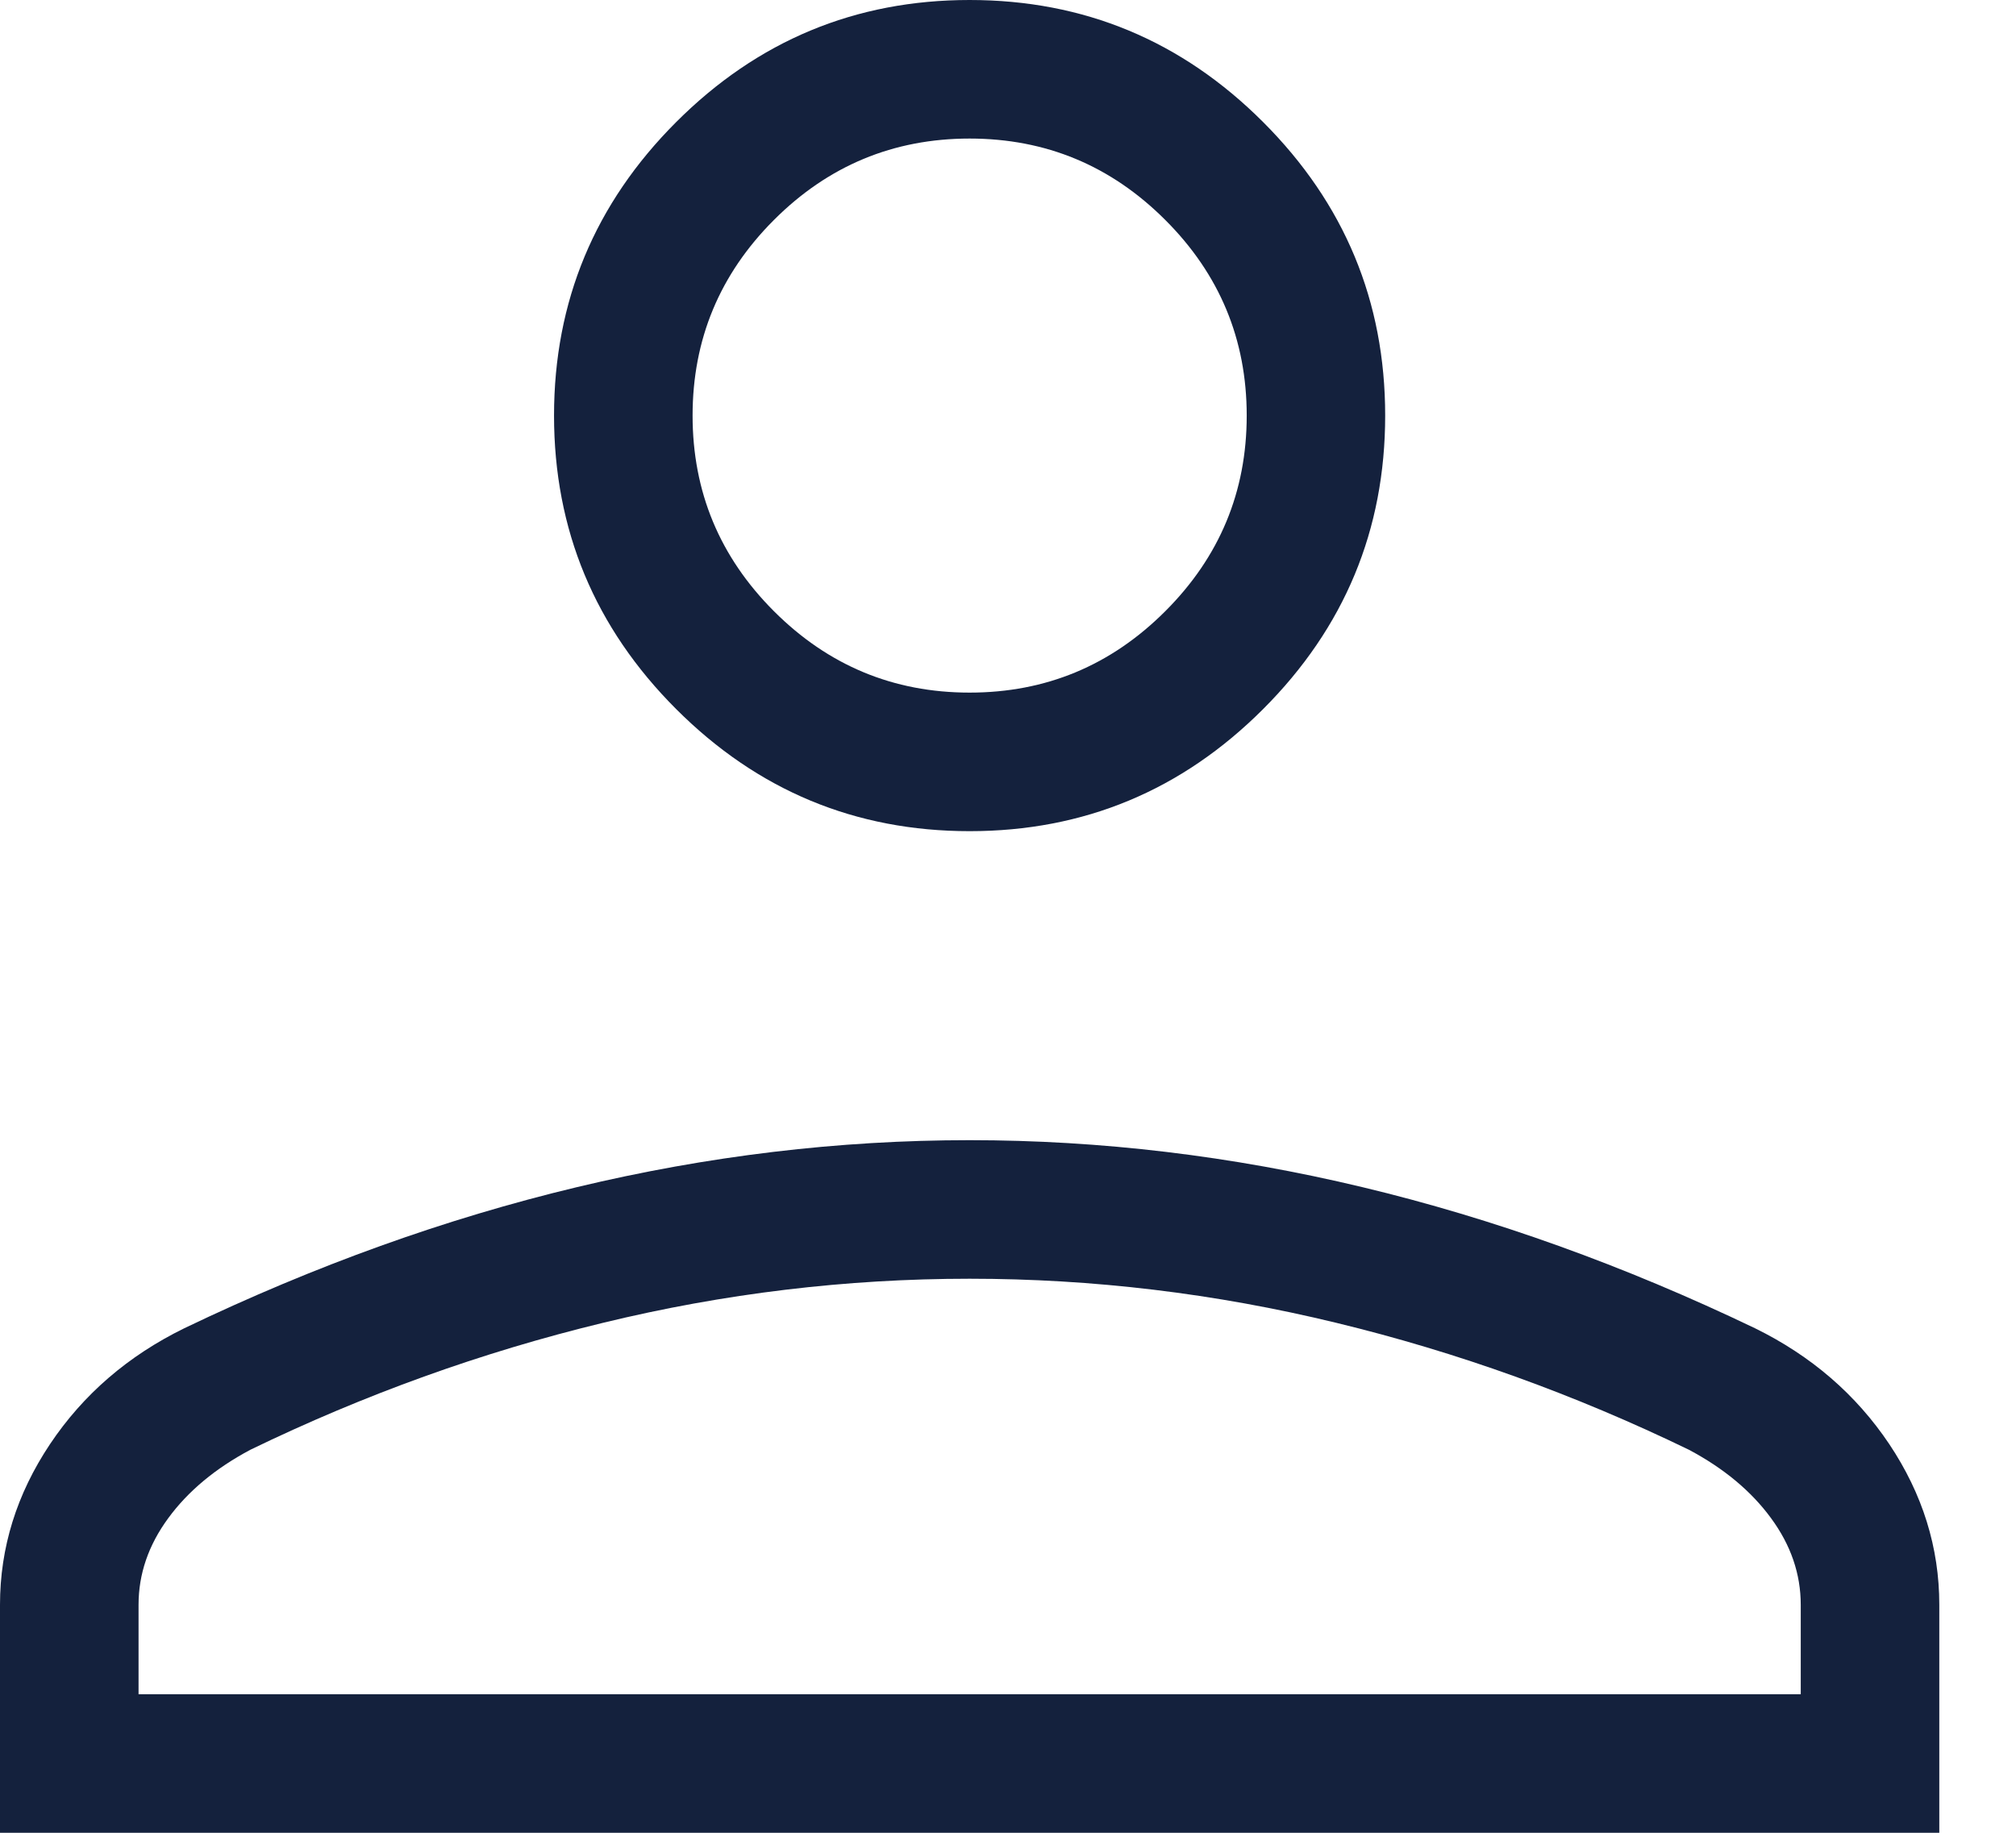 <svg width="22" height="20" viewBox="0 0 22 20" fill="none" xmlns="http://www.w3.org/2000/svg">
<path d="M10.581 9.07C9.334 9.07 8.267 8.626 7.379 7.738C6.491 6.85 6.046 5.782 6.046 4.535C6.046 3.288 6.491 2.22 7.379 1.332C8.267 0.444 9.334 0 10.581 0C11.829 0 12.896 0.444 13.784 1.332C14.672 2.22 15.116 3.288 15.116 4.535C15.116 5.782 14.672 6.85 13.784 7.738C12.896 8.626 11.829 9.07 10.581 9.07ZM0 20V17.512C0 16.888 0.182 16.304 0.545 15.76C0.908 15.217 1.397 14.795 2.012 14.494C3.438 13.81 4.865 13.297 6.294 12.955C7.722 12.613 9.151 12.442 10.581 12.442C12.012 12.442 13.441 12.613 14.869 12.955C16.297 13.297 17.725 13.81 19.151 14.494C19.765 14.795 20.254 15.217 20.618 15.76C20.981 16.304 21.163 16.888 21.163 17.512V20H0ZM1.512 18.488H19.651V17.512C19.651 17.176 19.543 16.861 19.327 16.567C19.111 16.272 18.812 16.023 18.43 15.82C17.186 15.217 15.903 14.755 14.582 14.435C13.26 14.114 11.927 13.954 10.581 13.954C9.236 13.954 7.902 14.114 6.581 14.435C5.26 14.755 3.977 15.217 2.733 15.82C2.351 16.023 2.052 16.272 1.836 16.567C1.62 16.861 1.512 17.176 1.512 17.512V18.488ZM10.581 7.558C11.413 7.558 12.124 7.262 12.716 6.67C13.309 6.078 13.605 5.366 13.605 4.535C13.605 3.704 13.309 2.992 12.716 2.4C12.124 1.808 11.413 1.512 10.581 1.512C9.75 1.512 9.038 1.808 8.446 2.4C7.854 2.992 7.558 3.704 7.558 4.535C7.558 5.366 7.854 6.078 8.446 6.67C9.038 7.262 9.75 7.558 10.581 7.558Z" fill="#14213D"/>
</svg>
